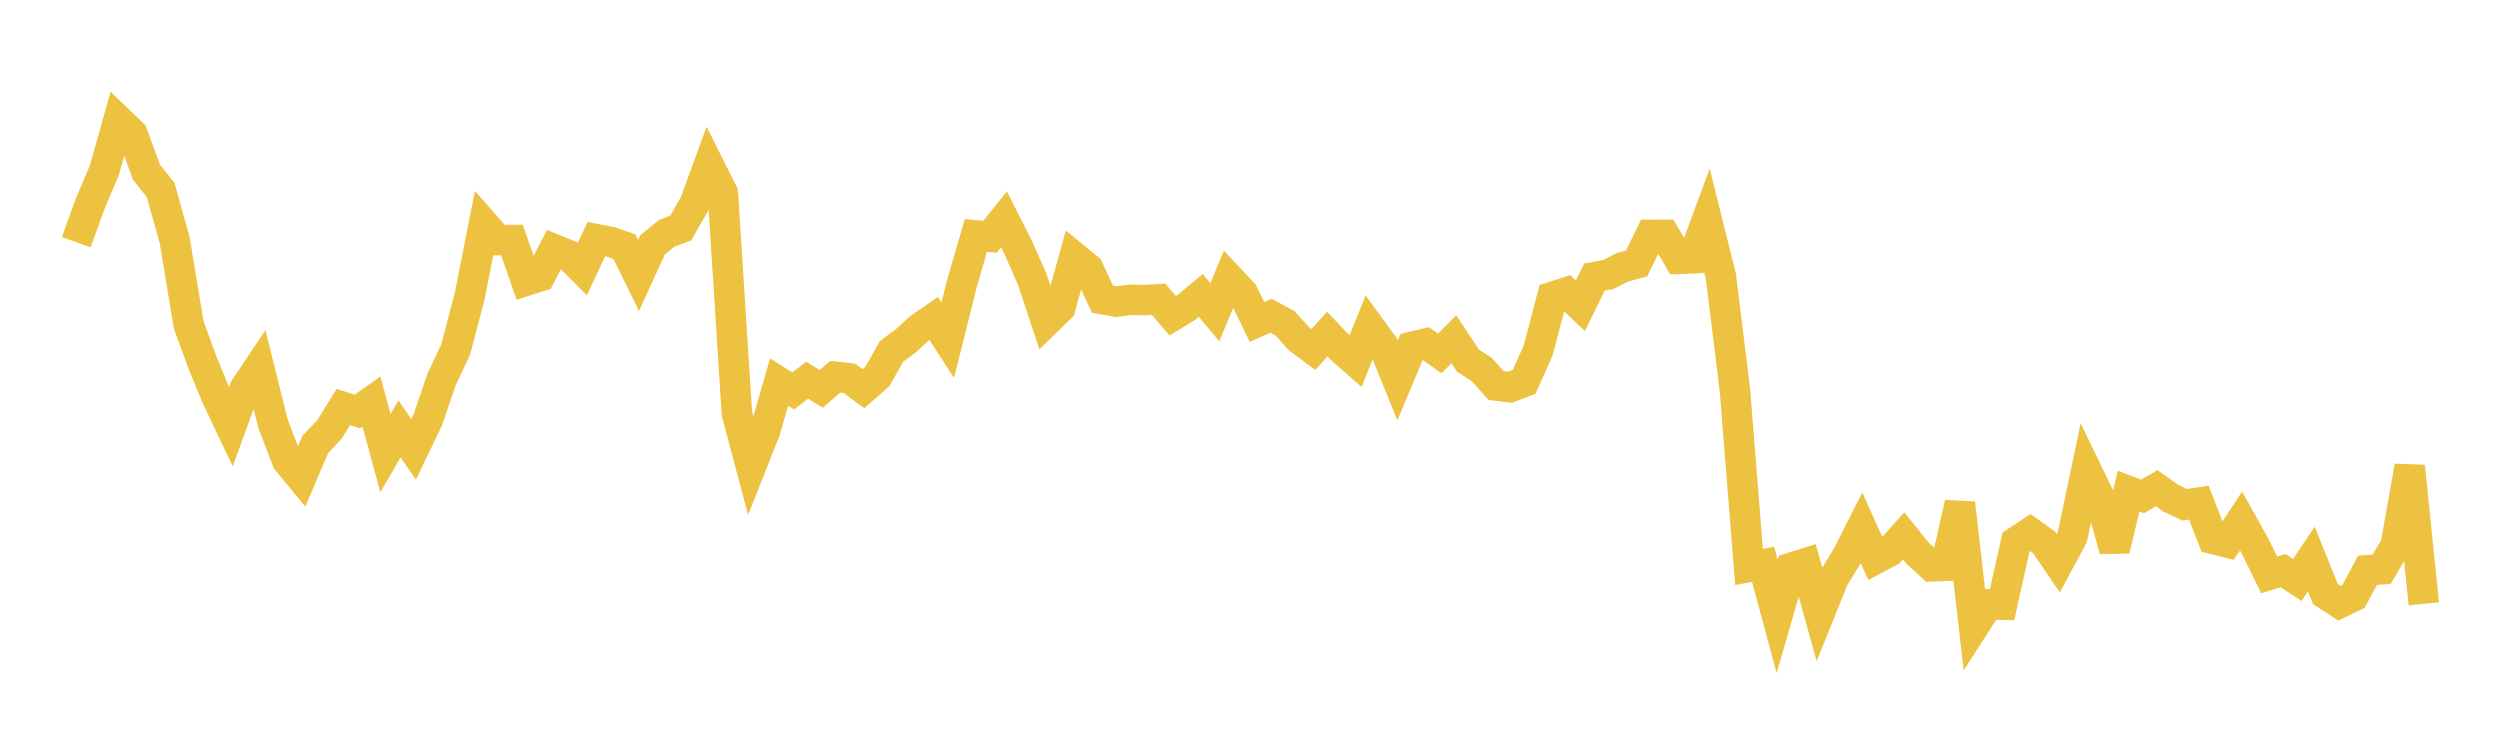 <svg width="164" height="48" xmlns="http://www.w3.org/2000/svg" xmlns:xlink="http://www.w3.org/1999/xlink"><path fill="none" stroke="rgb(237,194,64)" stroke-width="2" d="M5,15.889L5.922,13.35L6.844,11.177L7.766,7.897L8.689,8.783L9.611,11.305L10.533,12.45L11.455,15.731L12.377,21.305L13.299,23.828L14.222,26.07L15.144,28.006L16.066,25.464L16.988,24.089L17.91,27.799L18.832,30.212L19.754,31.33L20.677,29.161L21.599,28.19L22.521,26.702L23.443,26.994L24.365,26.34L25.287,29.722L26.21,28.134L27.132,29.479L28.054,27.561L28.976,24.872L29.898,22.919L30.82,19.39L31.743,14.706L32.665,15.752L33.587,15.747L34.509,18.413L35.431,18.121L36.353,16.354L37.275,16.728L38.198,17.656L39.12,15.689L40.042,15.865L40.964,16.181L41.886,18.069L42.808,16.063L43.731,15.308L44.653,14.966L45.575,13.352L46.497,10.828L47.419,12.666L48.341,27.131L49.263,30.597L50.186,28.273L51.108,25.064L52.03,25.644L52.952,24.941L53.874,25.509L54.796,24.712L55.719,24.816L56.641,25.499L57.563,24.688L58.485,23.05L59.407,22.372L60.329,21.525L61.251,20.888L62.174,22.318L63.096,18.628L64.018,15.446L64.94,15.536L65.862,14.389L66.784,16.208L67.707,18.304L68.629,21.087L69.551,20.188L70.473,16.867L71.395,17.621L72.317,19.623L73.24,19.789L74.162,19.665L75.084,19.687L76.006,19.63L76.928,20.711L77.85,20.149L78.772,19.381L79.695,20.484L80.617,18.256L81.539,19.238L82.461,21.125L83.383,20.714L84.305,21.216L85.228,22.241L86.15,22.927L87.072,21.919L87.994,22.891L88.916,23.701L89.838,21.421L90.76,22.684L91.683,24.953L92.605,22.756L93.527,22.537L94.449,23.183L95.371,22.257L96.293,23.654L97.216,24.252L98.138,25.288L99.06,25.403L99.982,25.053L100.904,22.991L101.826,19.477L102.749,19.183L103.671,20.056L104.593,18.18L105.515,18.003L106.437,17.533L107.359,17.284L108.281,15.404L109.204,15.402L110.126,16.978L111.048,16.942L111.97,14.444L112.892,18.139L113.814,25.612L114.737,37.193L115.659,37.021L116.581,40.437L117.503,37.247L118.425,36.955L119.347,40.269L120.269,37.969L121.192,36.447L122.114,34.626L123.036,36.666L123.958,36.178L124.88,35.149L125.802,36.301L126.725,37.152L127.647,37.114L128.569,33.01L129.491,41.078L130.413,39.64L131.335,39.667L132.257,35.542L133.18,34.933L134.102,35.589L135.024,36.939L135.946,35.226L136.868,30.841L137.79,32.749L138.713,36.084L139.635,32.219L140.557,32.566L141.479,32.028L142.401,32.679L143.323,33.114L144.246,32.97L145.168,35.35L146.09,35.581L147.012,34.172L147.934,35.829L148.856,37.712L149.778,37.434L150.701,38.043L151.623,36.673L152.545,38.966L153.467,39.568L154.389,39.122L155.311,37.409L156.234,37.343L157.156,35.795L158.078,30.588L159,39.611"></path></svg>